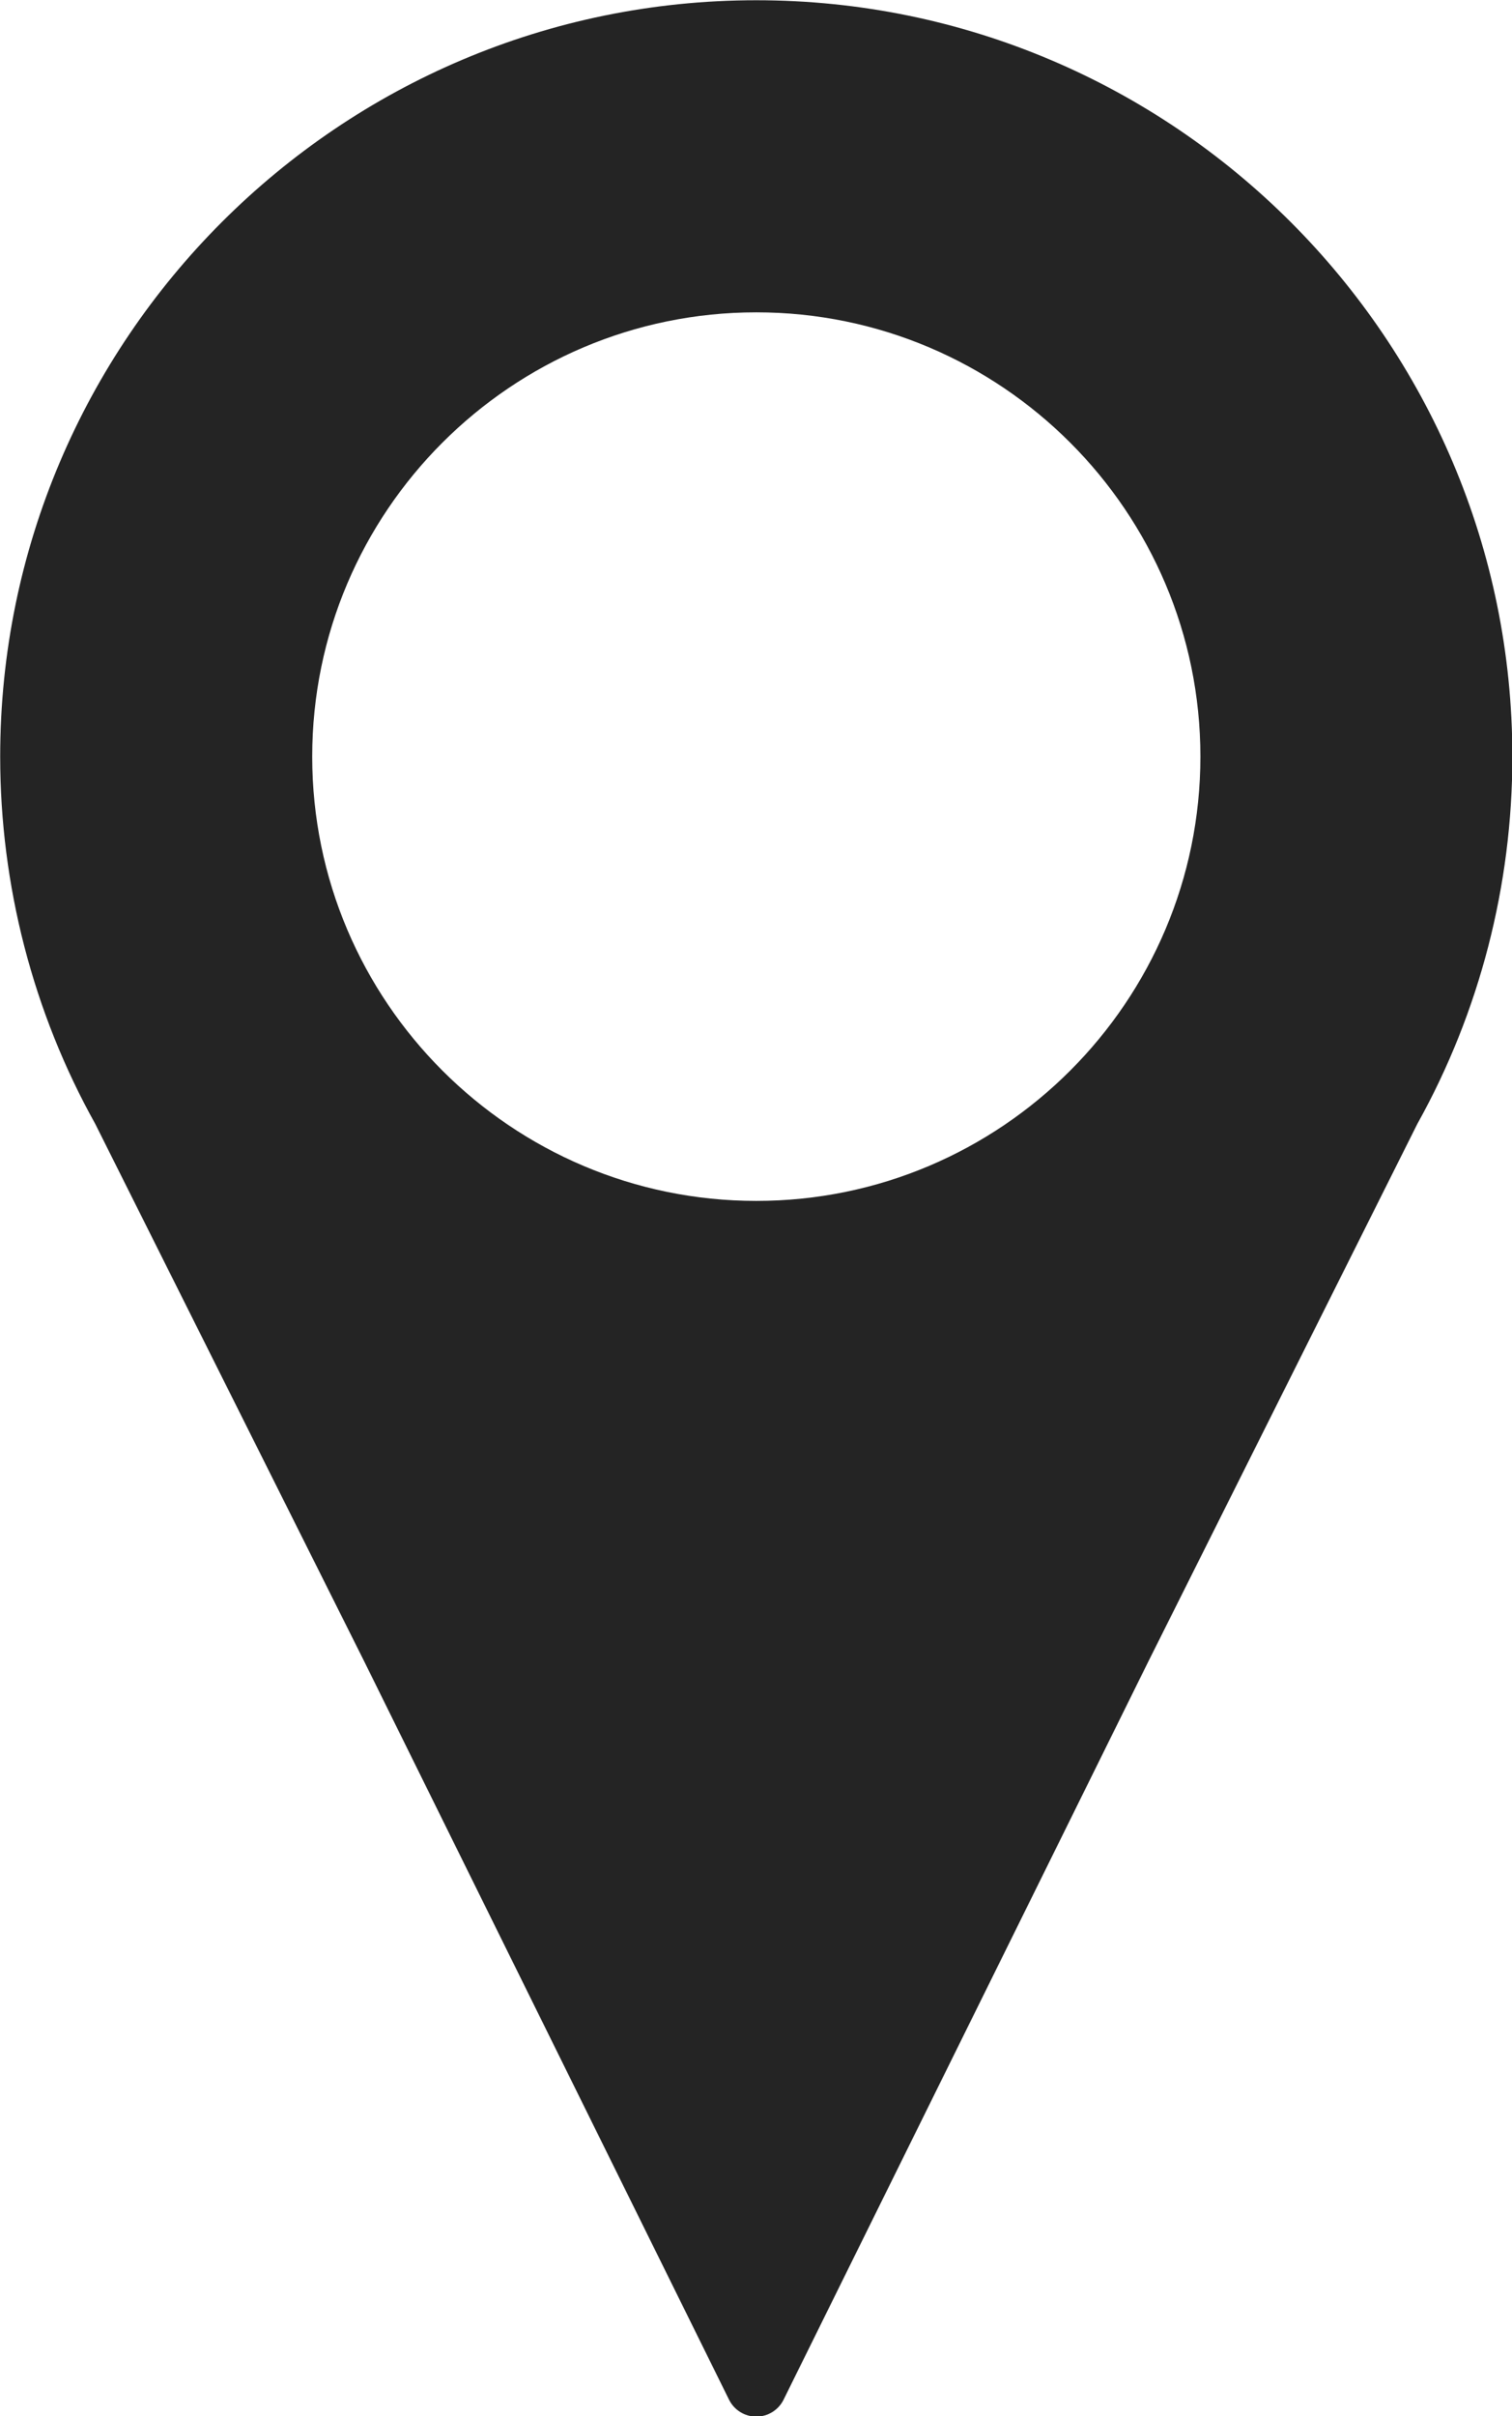 <?xml version="1.0" encoding="UTF-8" standalone="no"?><svg xmlns="http://www.w3.org/2000/svg" xmlns:xlink="http://www.w3.org/1999/xlink" fill="#242424" height="396.3" preserveAspectRatio="xMidYMid meet" version="1" viewBox="131.9 57.8 248.1 396.3" width="248.1" zoomAndPan="magnify"><g id="change1_1"><path d="M256,57.84c-68.41,0-124.07,55.65-124.07,124.06c0,21.12,5.4,41.95,15.6,60.24l44.14,88.169l59.85,121.07 c0.84,1.71,2.58,2.79,4.48,2.79c1.9,0,3.64-1.08,4.48-2.79l59.84-121.05l44.17-88.24c0.01-0.01,0.01-0.02,0.02-0.03 c10.17-18.27,15.55-39.06,15.55-60.16C380.06,113.49,324.41,57.84,256,57.84z M256,109.03c40.18,0,72.87,32.69,72.87,72.87 c0,40.18-32.69,72.87-72.87,72.87c-40.18,0-72.87-32.69-72.87-72.87C183.13,141.72,215.82,109.03,256,109.03z" fill="inherit"/></g></svg>